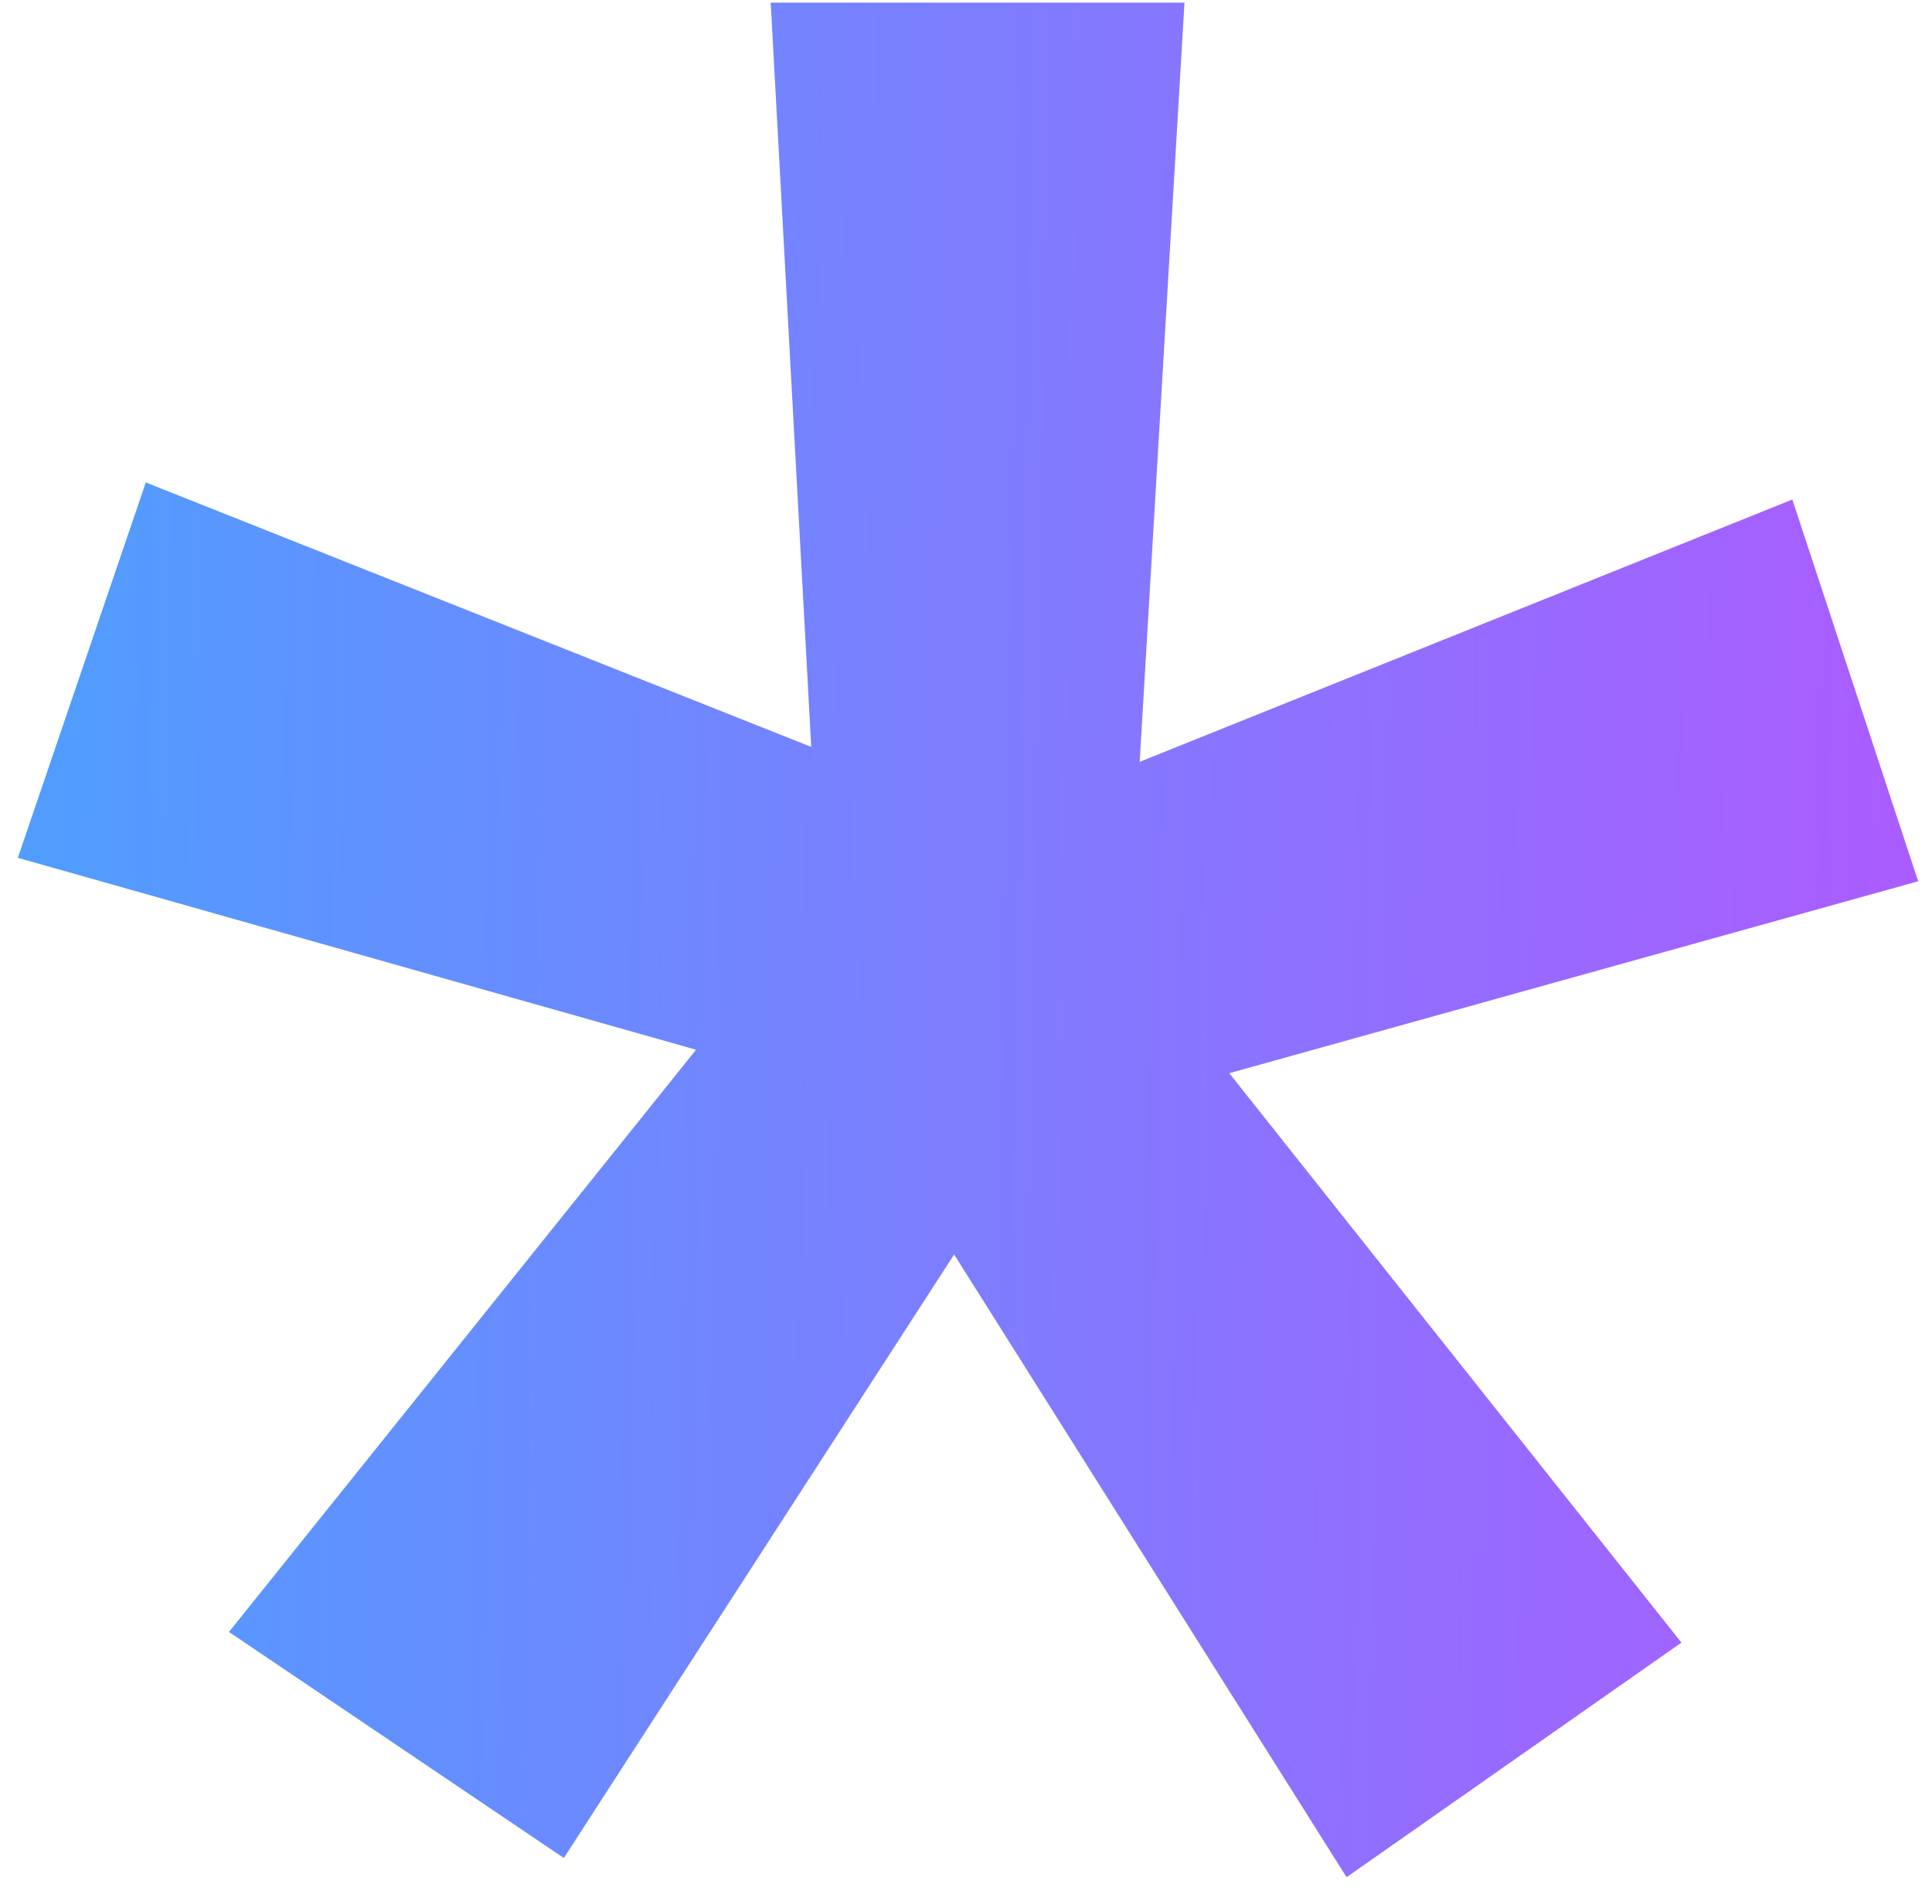 <?xml version="1.0" encoding="UTF-8"?> <svg xmlns="http://www.w3.org/2000/svg" width="69" height="68" viewBox="0 0 69 68" fill="none"> <path d="M8.178 58.289L24.859 37.494L0.637 30.639L5.207 17.232L28.973 26.678L27.525 0.094H42.303L40.703 27.211L64.012 17.842L68.506 31.477L43.902 38.332L60.051 58.67L48.092 67.049L34.076 44.807L20.137 66.363L8.178 58.289Z" fill="url(#paint0_linear_535_85)"></path> <defs> <linearGradient id="paint0_linear_535_85" x1="-21.621" y1="-25.548" x2="95.458" y2="-23.545" gradientUnits="userSpaceOnUse"> <stop stop-color="#30B4FF"></stop> <stop offset="1" stop-color="#CE43FF"></stop> </linearGradient> </defs> </svg> 
